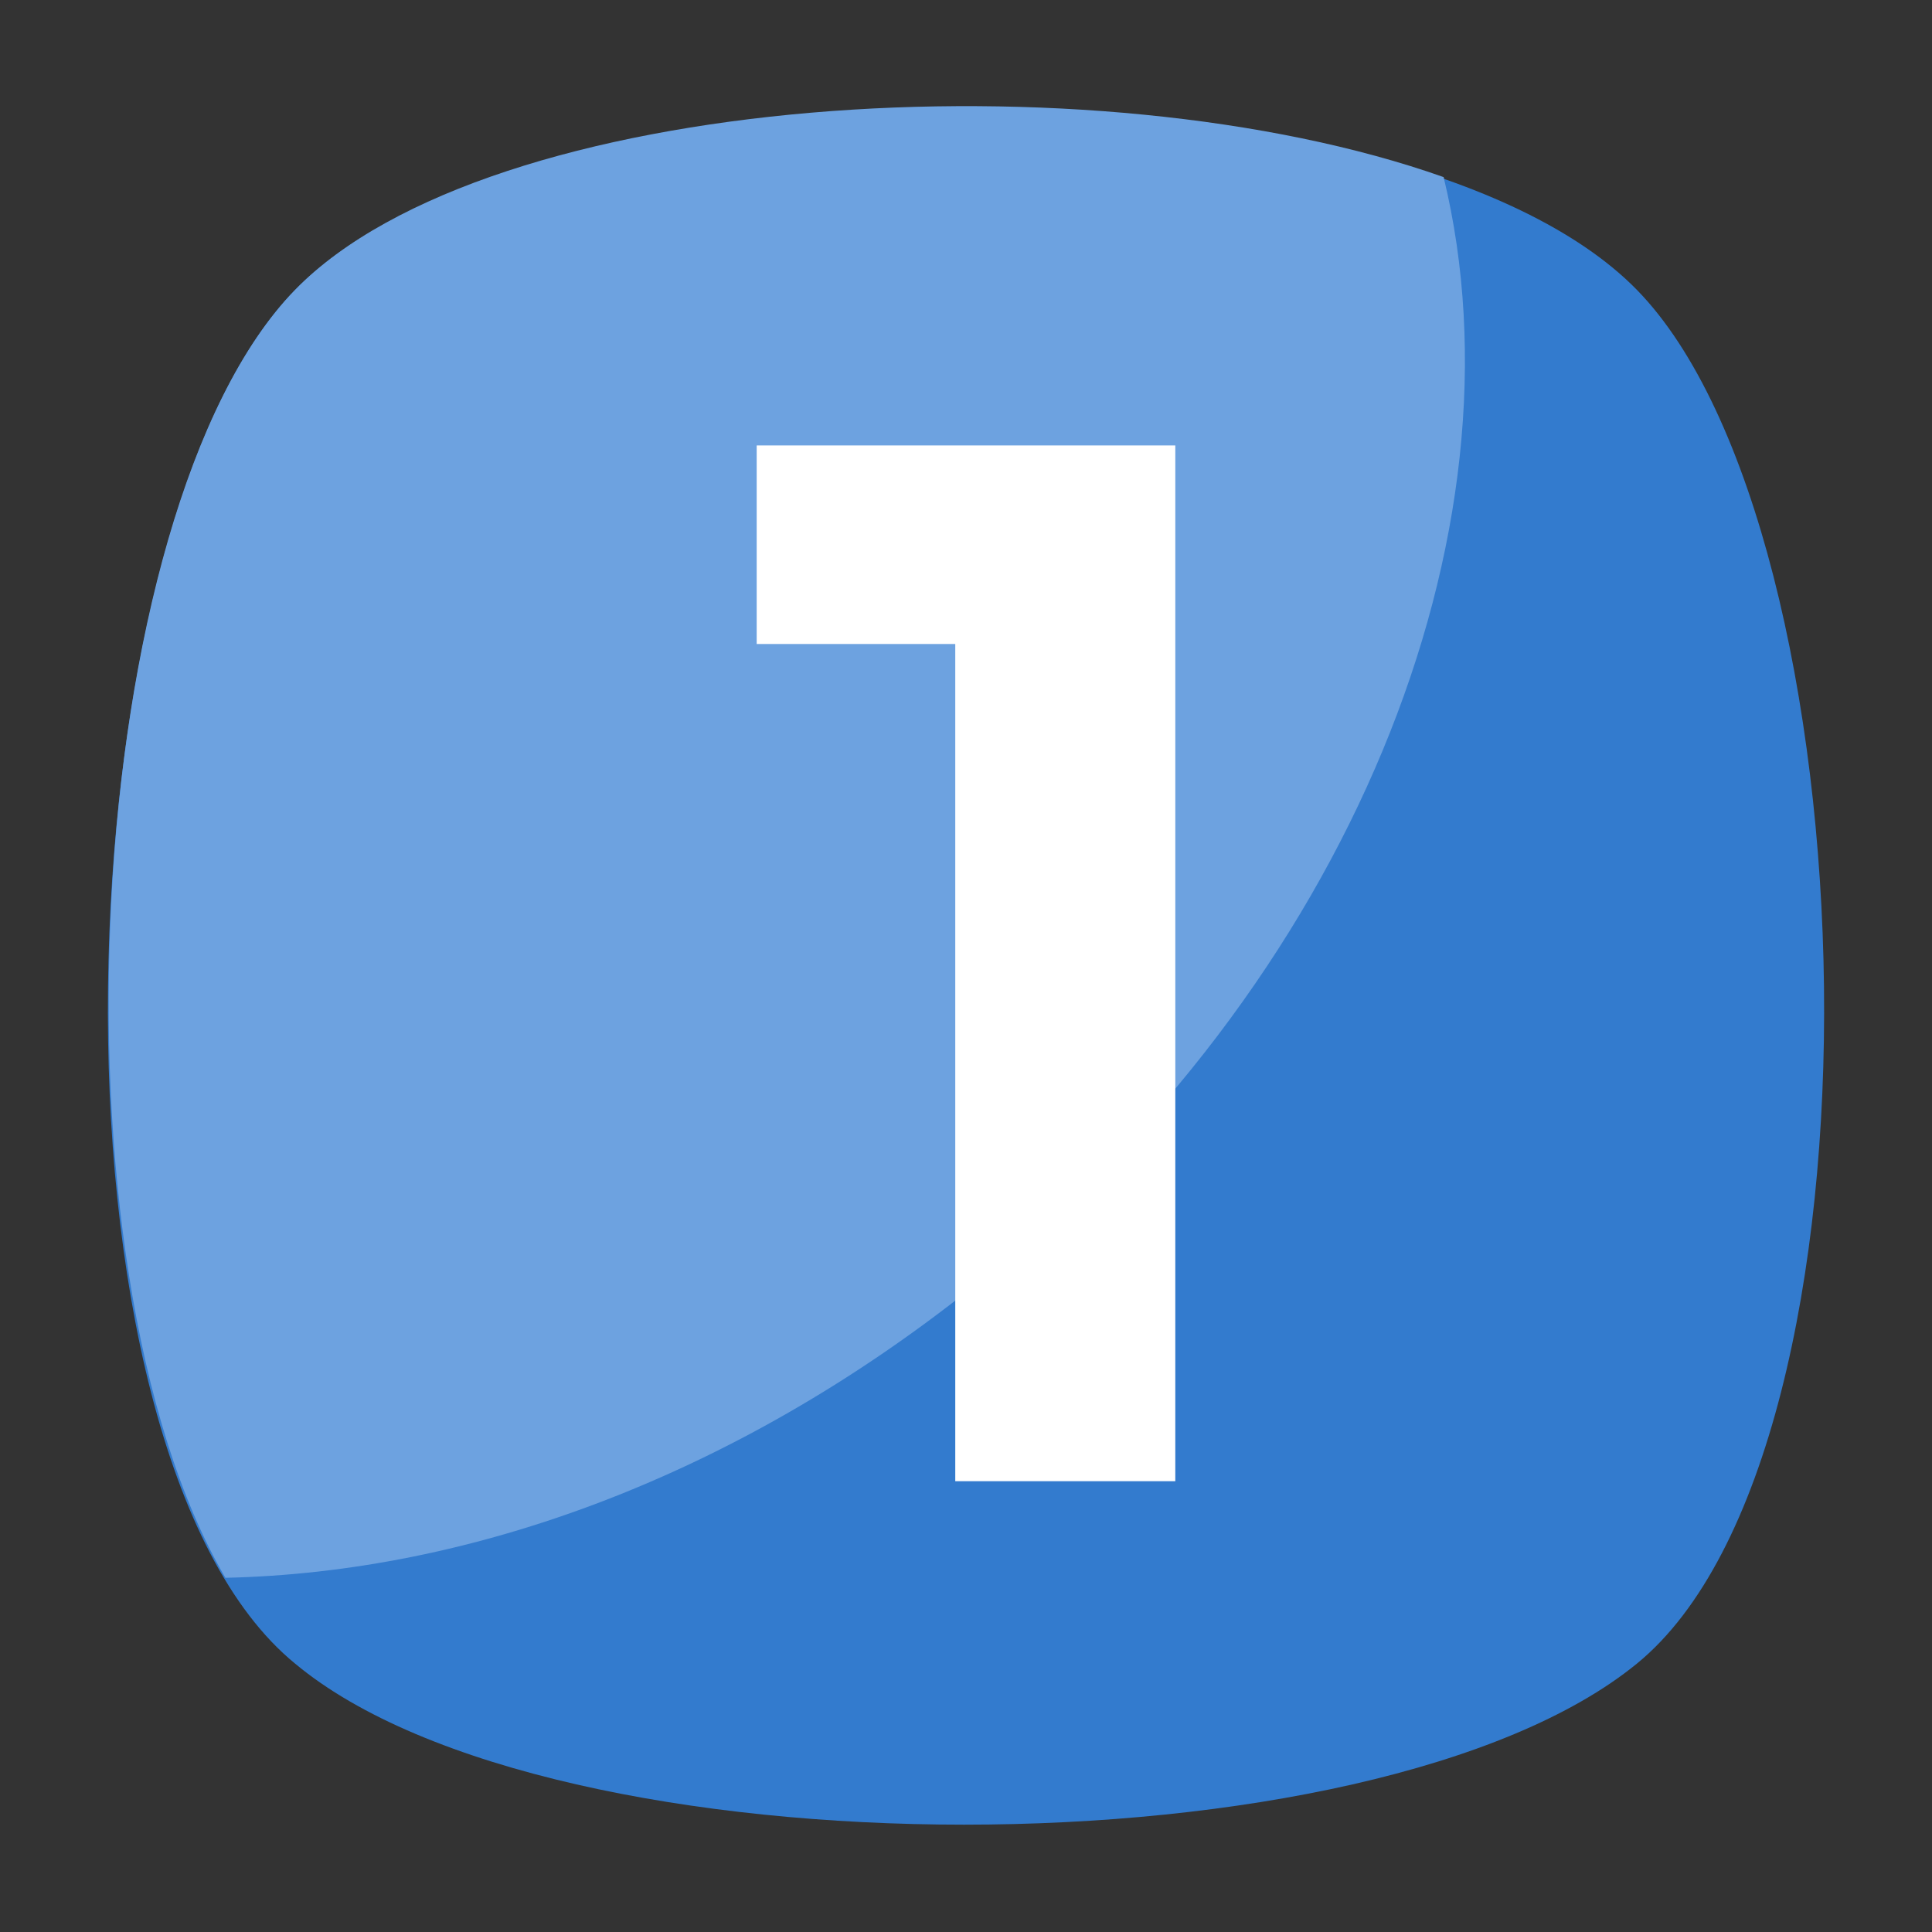 <svg xmlns="http://www.w3.org/2000/svg" viewBox="0 0 36 36"><rect x="0" y="0" width="36" height="36" fill="#333333" stroke="none"/><path fill="#337bce" d="M30.5 31c-4.9 4-20.2 4-25 0-4.9-4-4.4-21.1.0-25.6s20.6-4.5 25 0 4.9 21.6.0 25.6z" class="color5ca4da svgShape"/><path fill="#6da2e0" d="M18.1 24c-4.4 3.5-9.3 5.3-13.9 5.4-3.4-5.8-2.7-19.9 1.3-24C9.1 1.7 20.4 1 26.9 3.3c1.6 6.6-1.7 15-8.8 20.7z" class="color6dafe0 svgShape"/><path fill="#fff" d="M14.1 8.3h7.8v19.3h-4.1V12h-3.7V8.3z" class="colorffffff svgShape"/></svg>